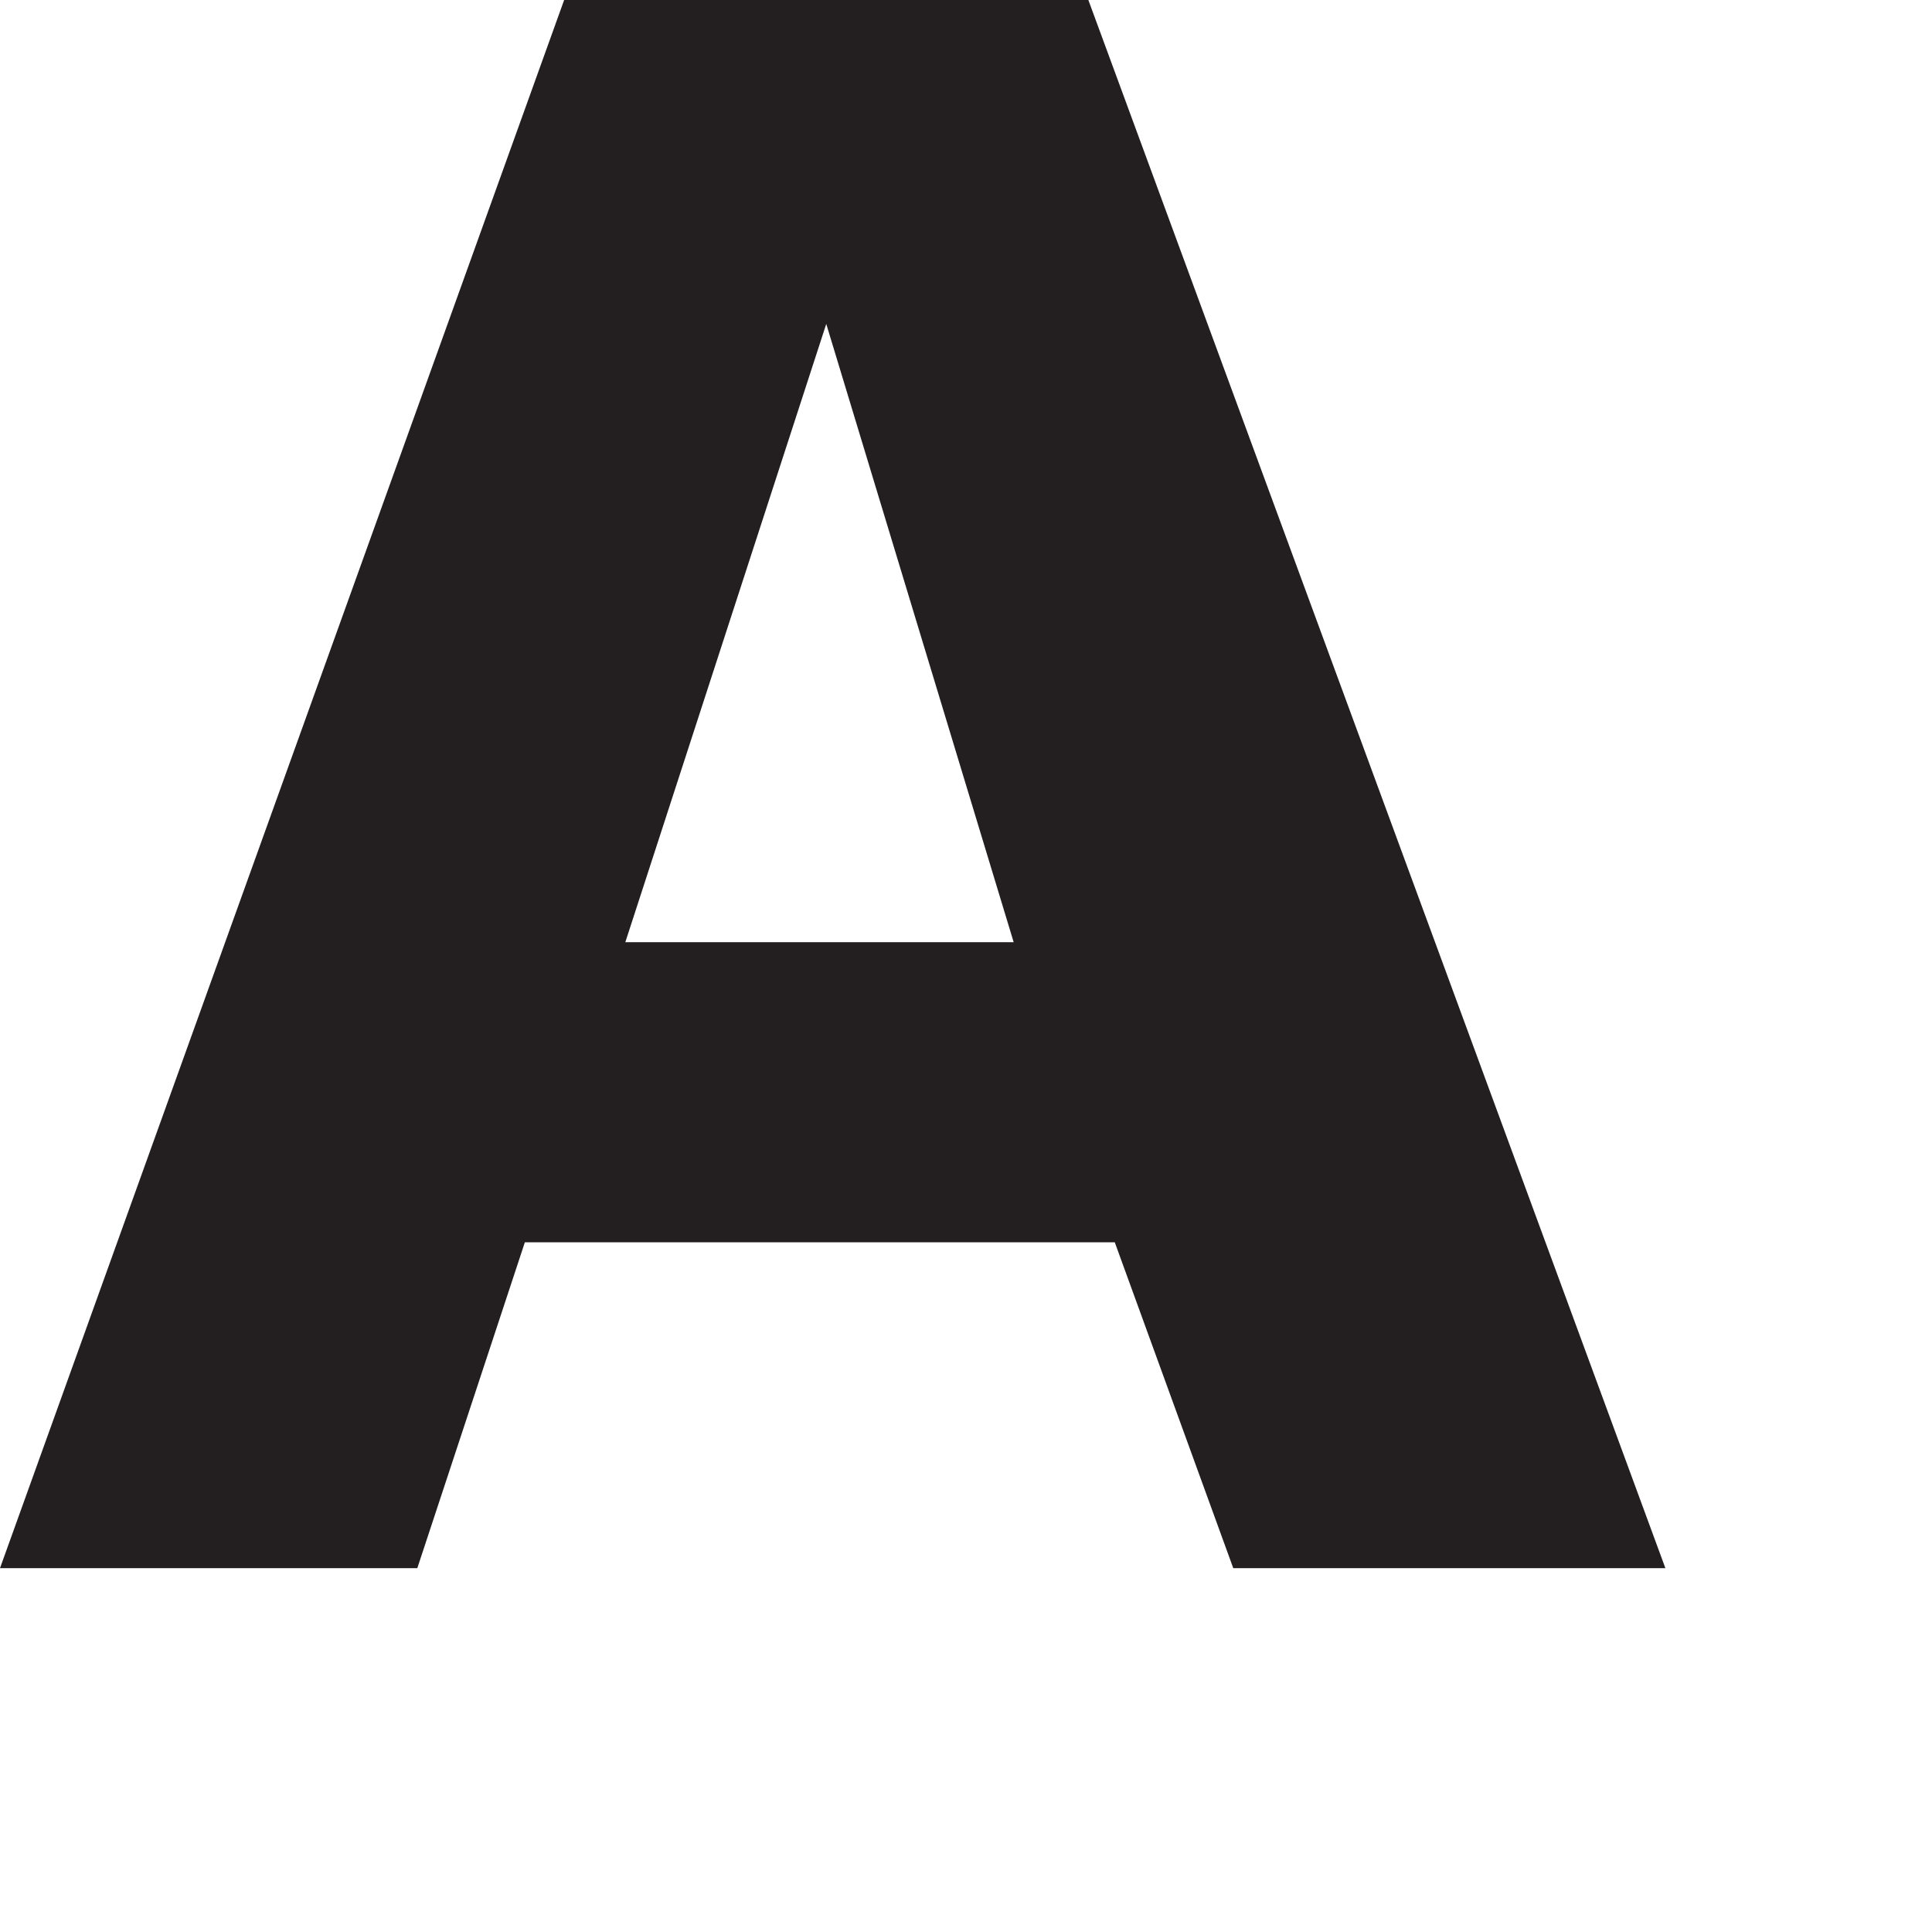 <?xml version="1.0" encoding="utf-8"?>
<svg xmlns="http://www.w3.org/2000/svg" fill="none" height="100%" overflow="visible" preserveAspectRatio="none" style="display: block;" viewBox="0 0 3 3" width="100%">
<path d="M2.586 2.435H1.915L1.731 1.929H0.815L0.648 2.435H0L0.876 0H1.69L2.586 2.435ZM1.574 1.463L1.283 0.503L0.971 1.463H1.574Z" fill="#231F20" id="Path 153"/>
</svg>